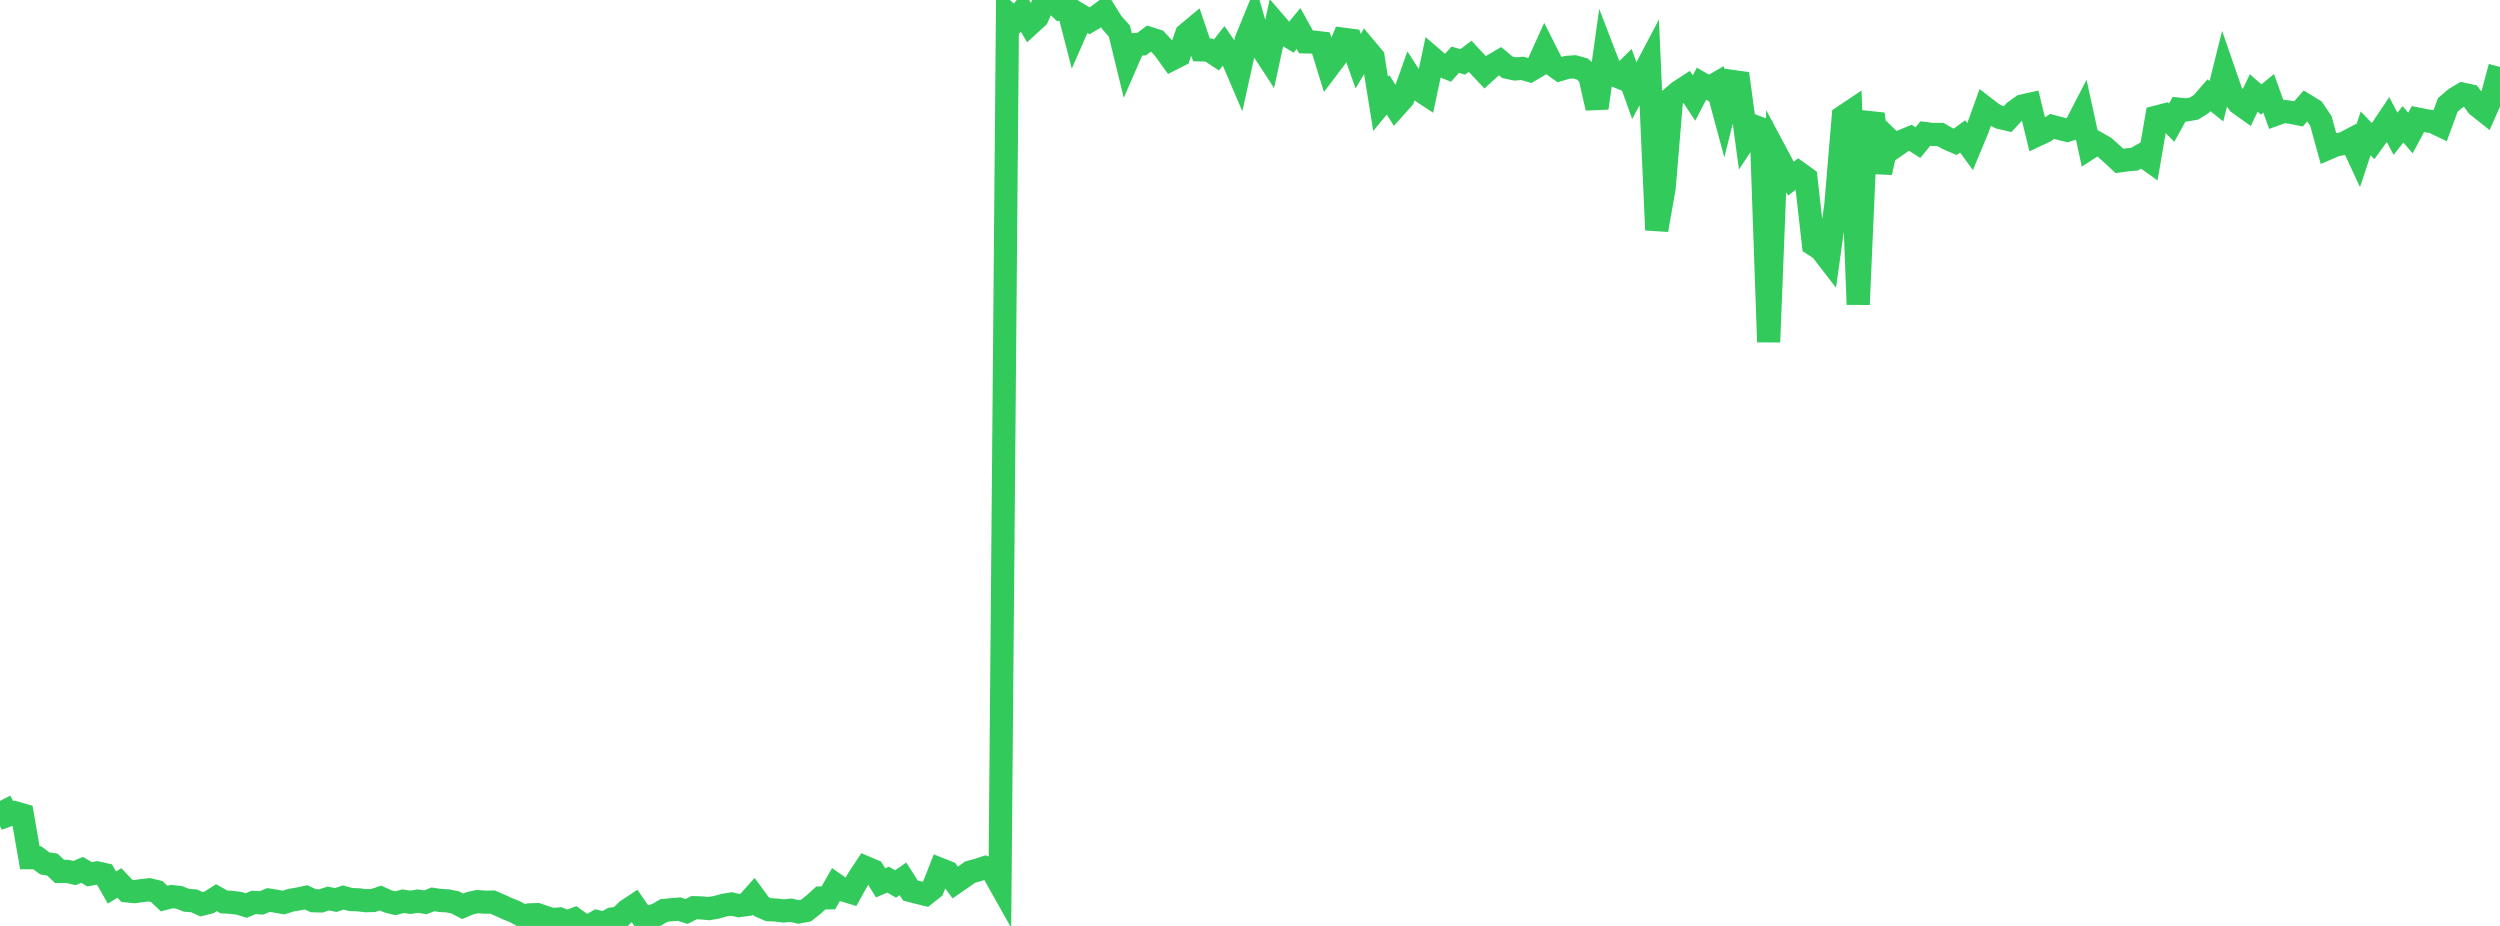 <?xml version="1.0" standalone="no"?>
<!DOCTYPE svg PUBLIC "-//W3C//DTD SVG 1.1//EN" "http://www.w3.org/Graphics/SVG/1.1/DTD/svg11.dtd">

<svg width="135" height="50" viewBox="0 0 135 50" preserveAspectRatio="none" 
  xmlns="http://www.w3.org/2000/svg"
  xmlns:xlink="http://www.w3.org/1999/xlink">


<polyline points="0.0, 43.248 0.403, 44.031 0.806, 43.887 1.209, 44.003 1.612, 46.318 2.015, 46.321 2.418, 46.624 2.821, 46.685 3.224, 47.06 3.627, 47.054 4.03, 47.145 4.433, 46.97 4.836, 47.21 5.239, 47.135 5.642, 47.225 6.045, 47.926 6.448, 47.679 6.851, 48.107 7.254, 48.148 7.657, 48.094 8.06, 48.047 8.463, 48.144 8.866, 48.523 9.269, 48.415 9.672, 48.457 10.075, 48.616 10.478, 48.645 10.881, 48.83 11.284, 48.731 11.687, 48.475 12.09, 48.703 12.493, 48.726 12.896, 48.776 13.299, 48.899 13.701, 48.729 14.104, 48.758 14.507, 48.601 14.91, 48.666 15.313, 48.736 15.716, 48.609 16.119, 48.542 16.522, 48.456 16.925, 48.639 17.328, 48.651 17.731, 48.519 18.134, 48.6 18.537, 48.465 18.94, 48.575 19.343, 48.589 19.746, 48.637 20.149, 48.628 20.552, 48.495 20.955, 48.677 21.358, 48.778 21.761, 48.665 22.164, 48.725 22.567, 48.659 22.97, 48.725 23.373, 48.566 23.776, 48.626 24.179, 48.647 24.582, 48.73 24.985, 48.94 25.388, 48.771 25.791, 48.686 26.194, 48.719 26.597, 48.712 27.0, 48.886 27.403, 49.071 27.806, 49.233 28.209, 49.455 28.612, 49.4 29.015, 49.387 29.418, 49.527 29.821, 49.657 30.224, 49.622 30.627, 49.789 31.03, 49.634 31.433, 49.923 31.836, 50.0 32.239, 49.765 32.642, 49.859 33.045, 49.625 33.448, 49.575 33.851, 49.172 34.254, 48.905 34.657, 49.488 35.06, 49.518 35.463, 49.394 35.866, 49.163 36.269, 49.125 36.672, 49.092 37.075, 49.22 37.478, 49.014 37.881, 49.027 38.284, 49.064 38.687, 48.995 39.09, 48.882 39.493, 48.814 39.896, 48.905 40.299, 48.85 40.701, 48.399 41.104, 48.95 41.507, 49.125 41.91, 49.142 42.313, 49.192 42.716, 49.151 43.119, 49.247 43.522, 49.172 43.925, 48.854 44.328, 48.49 44.731, 48.485 45.134, 47.779 45.537, 48.06 45.94, 48.181 46.343, 47.46 46.746, 46.849 47.149, 47.021 47.552, 47.674 47.955, 47.499 48.358, 47.735 48.761, 47.458 49.164, 48.089 49.567, 48.194 49.97, 48.292 50.373, 47.972 50.776, 46.948 51.179, 47.108 51.582, 47.655 51.985, 47.377 52.388, 47.094 52.791, 46.983 53.194, 46.852 53.597, 47.033 54.0, 47.751 54.403, 0.729 54.806, 1.108 55.209, 0.613 55.612, 1.302 56.015, 0.933 56.418, 0.0 56.821, 0.046 57.224, 0.421 57.627, 0.246 58.03, 1.802 58.433, 0.883 58.836, 1.123 59.239, 0.884 59.642, 0.583 60.045, 1.226 60.448, 1.681 60.851, 3.333 61.254, 2.41 61.657, 2.377 62.06, 2.071 62.463, 2.2 62.866, 2.636 63.269, 3.196 63.672, 2.992 64.075, 1.847 64.478, 1.512 64.881, 2.695 65.284, 2.704 65.687, 2.969 66.09, 2.456 66.493, 3.031 66.896, 3.975 67.299, 2.147 67.701, 1.164 68.104, 2.546 68.507, 3.163 68.91, 1.31 69.313, 1.779 69.716, 2.028 70.119, 1.538 70.522, 2.263 70.925, 2.271 71.328, 2.319 71.731, 3.62 72.134, 3.085 72.537, 2.118 72.94, 2.17 73.343, 3.305 73.746, 2.617 74.149, 3.098 74.552, 5.609 74.955, 5.12 75.358, 5.763 75.761, 5.312 76.164, 4.178 76.567, 4.801 76.97, 5.065 77.373, 3.166 77.776, 3.514 78.179, 3.674 78.582, 3.225 78.985, 3.343 79.388, 3.037 79.791, 3.473 80.194, 3.903 80.597, 3.537 81.0, 3.301 81.403, 3.635 81.806, 3.723 82.209, 3.692 82.612, 3.807 83.015, 3.57 83.418, 2.678 83.821, 3.474 84.224, 3.758 84.627, 3.638 85.03, 3.61 85.433, 3.721 85.836, 4.065 86.239, 5.834 86.642, 2.956 87.045, 4.003 87.448, 4.168 87.851, 3.773 88.254, 4.898 88.657, 4.154 89.06, 3.387 89.463, 12.419 89.866, 10.128 90.269, 5.291 90.672, 4.949 91.075, 4.687 91.478, 5.292 91.881, 4.519 92.284, 4.751 92.687, 4.519 93.09, 6.012 93.493, 4.391 93.896, 4.447 94.299, 7.418 94.701, 6.808 95.104, 6.959 95.507, 18.468 95.91, 8.273 96.313, 9.027 96.716, 9.646 97.119, 9.329 97.522, 9.62 97.925, 13.197 98.328, 13.459 98.731, 13.981 99.134, 11.085 99.537, 6.299 99.94, 6.029 100.343, 16.442 100.746, 7.291 101.149, 6.156 101.552, 9.316 101.955, 7.495 102.358, 7.885 102.761, 7.604 103.164, 7.44 103.567, 7.703 103.97, 7.212 104.373, 7.263 104.776, 7.258 105.179, 7.487 105.582, 7.659 105.985, 7.366 106.388, 7.92 106.791, 6.948 107.194, 5.826 107.597, 6.136 108.0, 6.347 108.403, 6.44 108.806, 6.007 109.209, 5.722 109.612, 5.632 110.015, 7.282 110.418, 7.093 110.821, 6.827 111.224, 6.935 111.627, 7.037 112.03, 6.911 112.433, 6.132 112.836, 7.983 113.239, 7.723 113.642, 7.953 114.045, 8.314 114.448, 8.687 114.851, 8.632 115.254, 8.598 115.657, 8.37 116.06, 8.657 116.463, 6.32 116.866, 6.215 117.269, 6.625 117.672, 5.896 118.075, 5.934 118.478, 5.863 118.881, 5.607 119.284, 5.144 119.687, 5.464 120.09, 3.853 120.493, 5.017 120.896, 5.576 121.299, 5.863 121.701, 5.02 122.104, 5.371 122.507, 5.041 122.91, 6.162 123.313, 6.017 123.716, 6.066 124.119, 6.147 124.522, 5.691 124.925, 5.937 125.328, 6.533 125.731, 7.998 126.134, 7.823 126.537, 7.757 126.94, 7.545 127.343, 8.413 127.746, 7.2 128.149, 7.621 128.552, 7.062 128.955, 6.462 129.358, 7.224 129.761, 6.712 130.164, 7.182 130.567, 6.432 130.97, 6.513 131.373, 6.573 131.776, 6.767 132.179, 5.669 132.582, 5.321 132.985, 5.082 133.388, 5.17 133.791, 5.712 134.194, 6.032 134.597, 5.118 135.0, 3.614" fill="none" stroke="#32ca5b" stroke-width="1.25"/>

</svg>